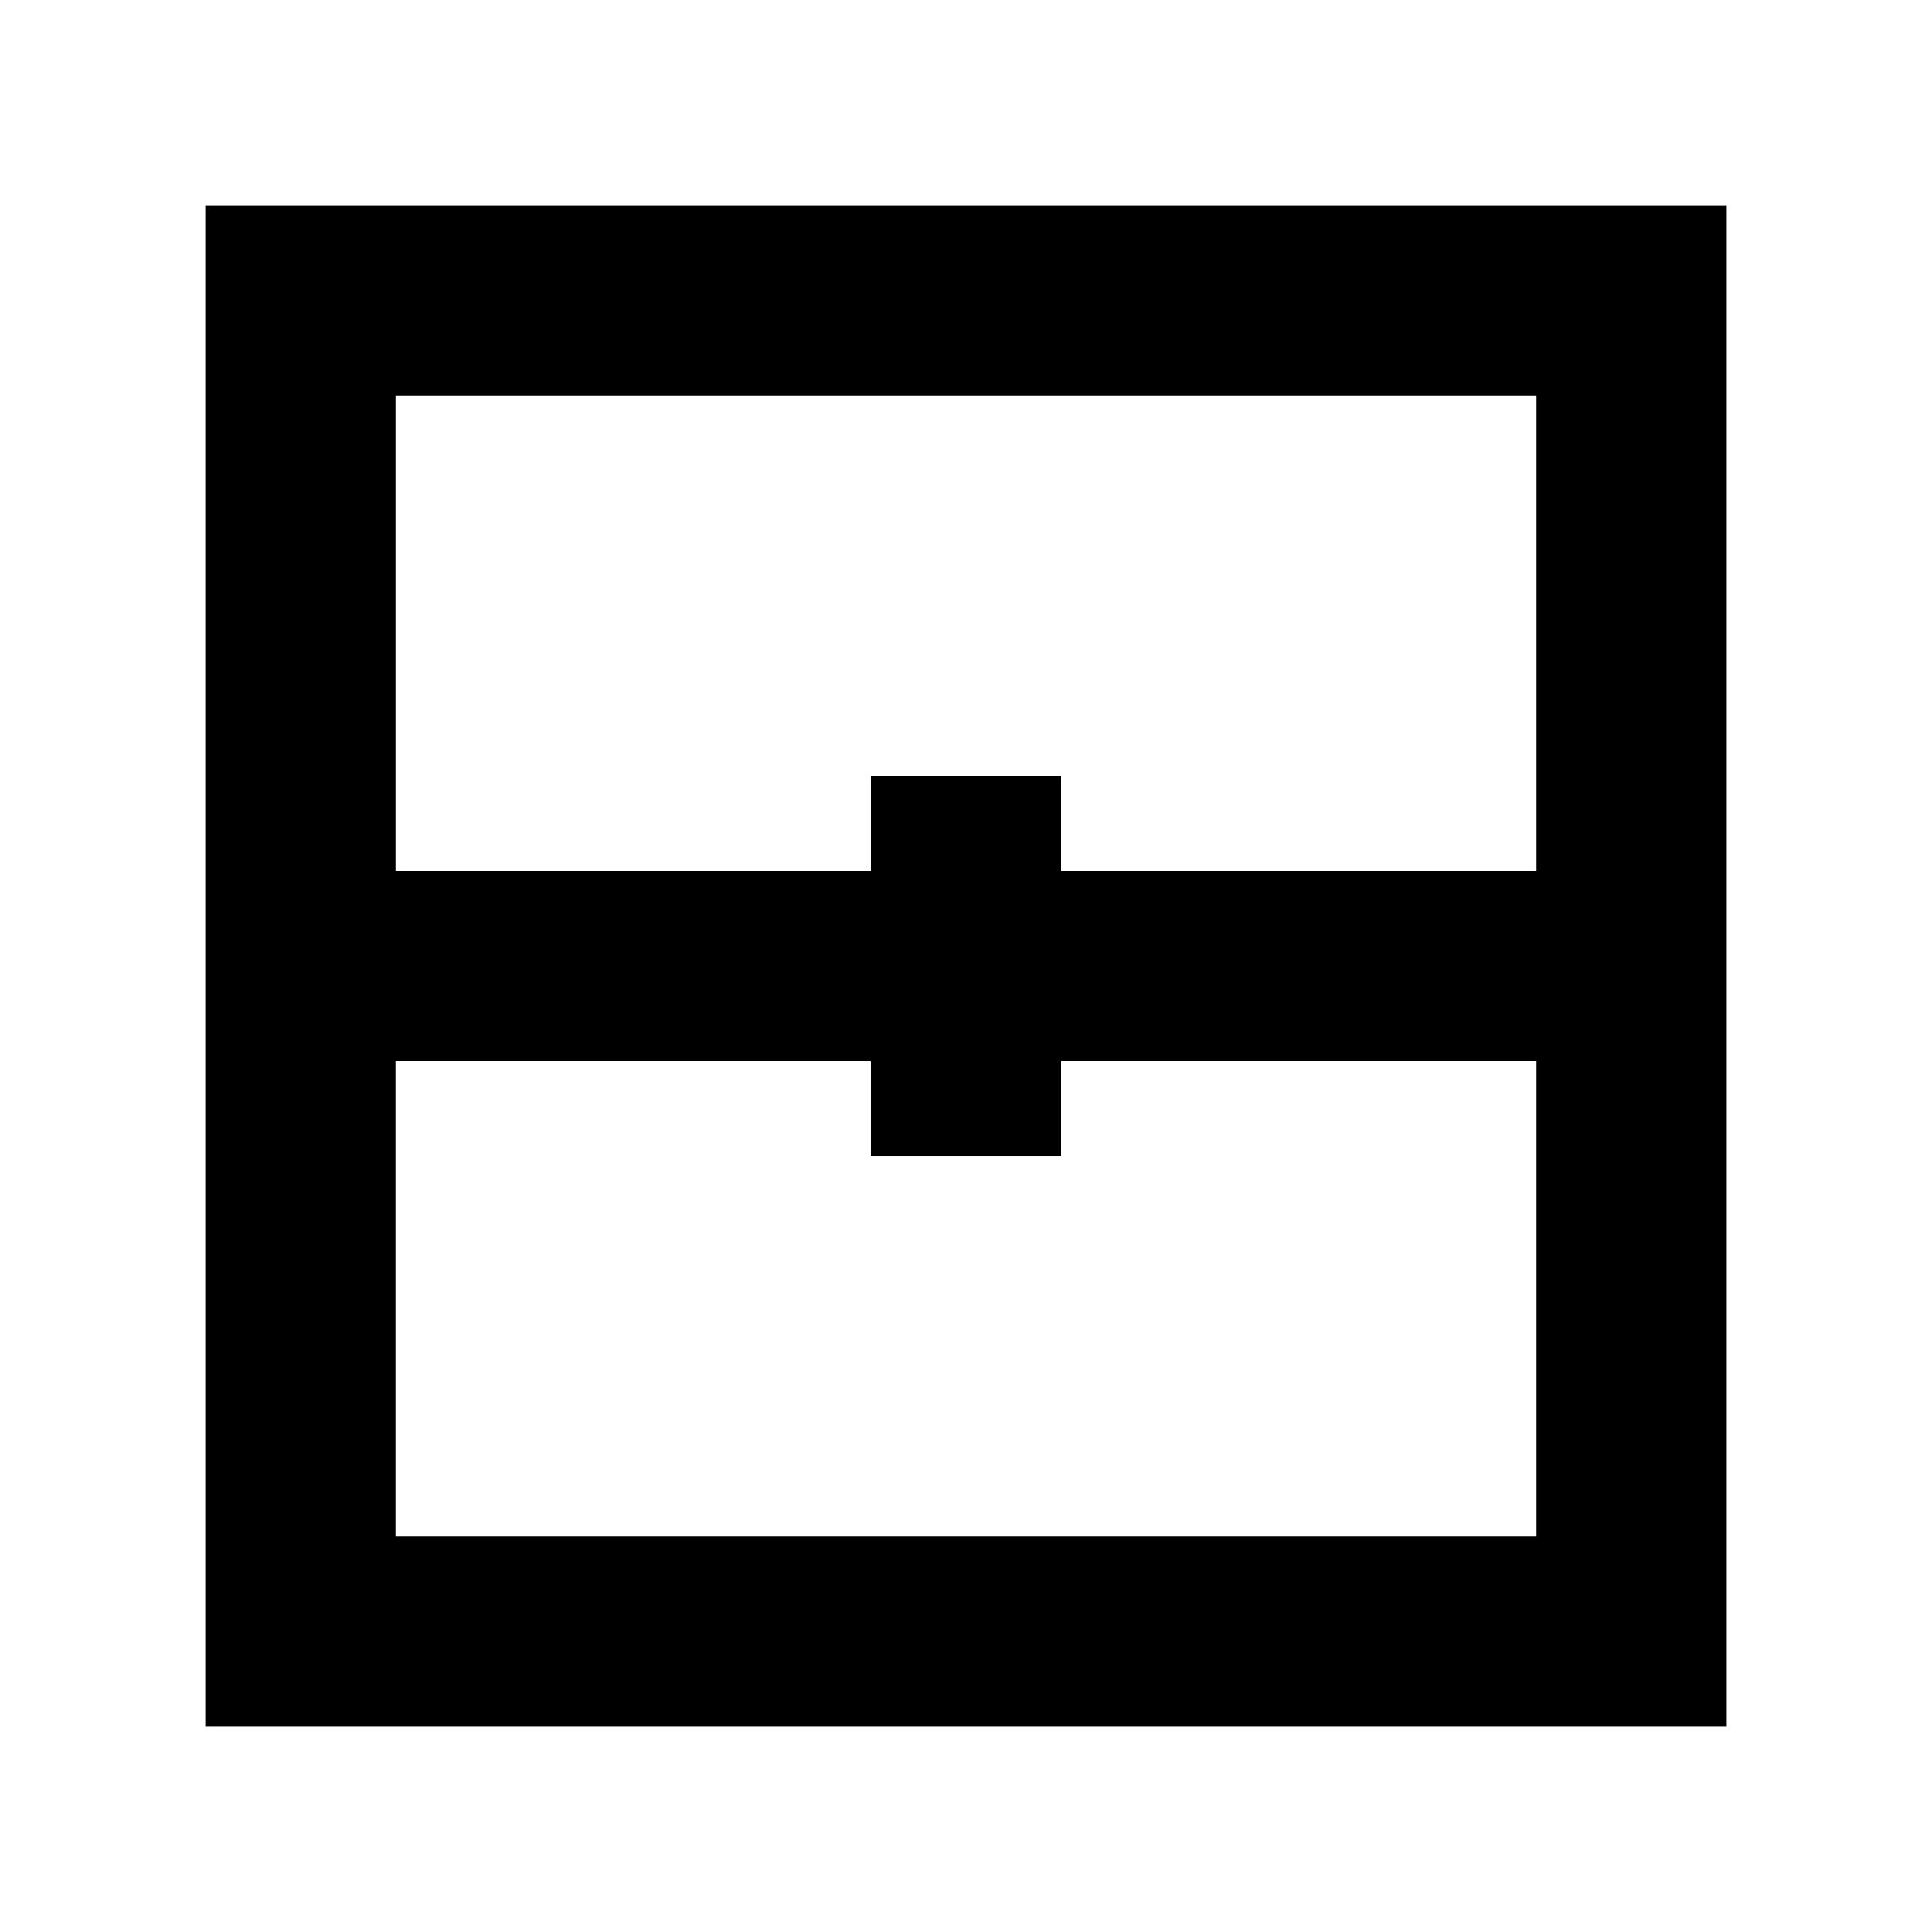 <?xml version="1.0" encoding="UTF-8"?>
<!-- Uploaded to: SVG Repo, www.svgrepo.com, Generator: SVG Repo Mixer Tools -->
<svg fill="#000000" width="800px" height="800px" version="1.1" viewBox="144 144 512 512" xmlns="http://www.w3.org/2000/svg">
 <path d="m198.48 198.48v403.05h403.05v-403.05zm352.66 50.379v125.95h-125.95v-25.191h-50.379v25.191h-125.95v-125.95zm-302.29 302.29v-125.95h125.95v25.191h50.383v-25.191h125.95v125.95z"/>
</svg>